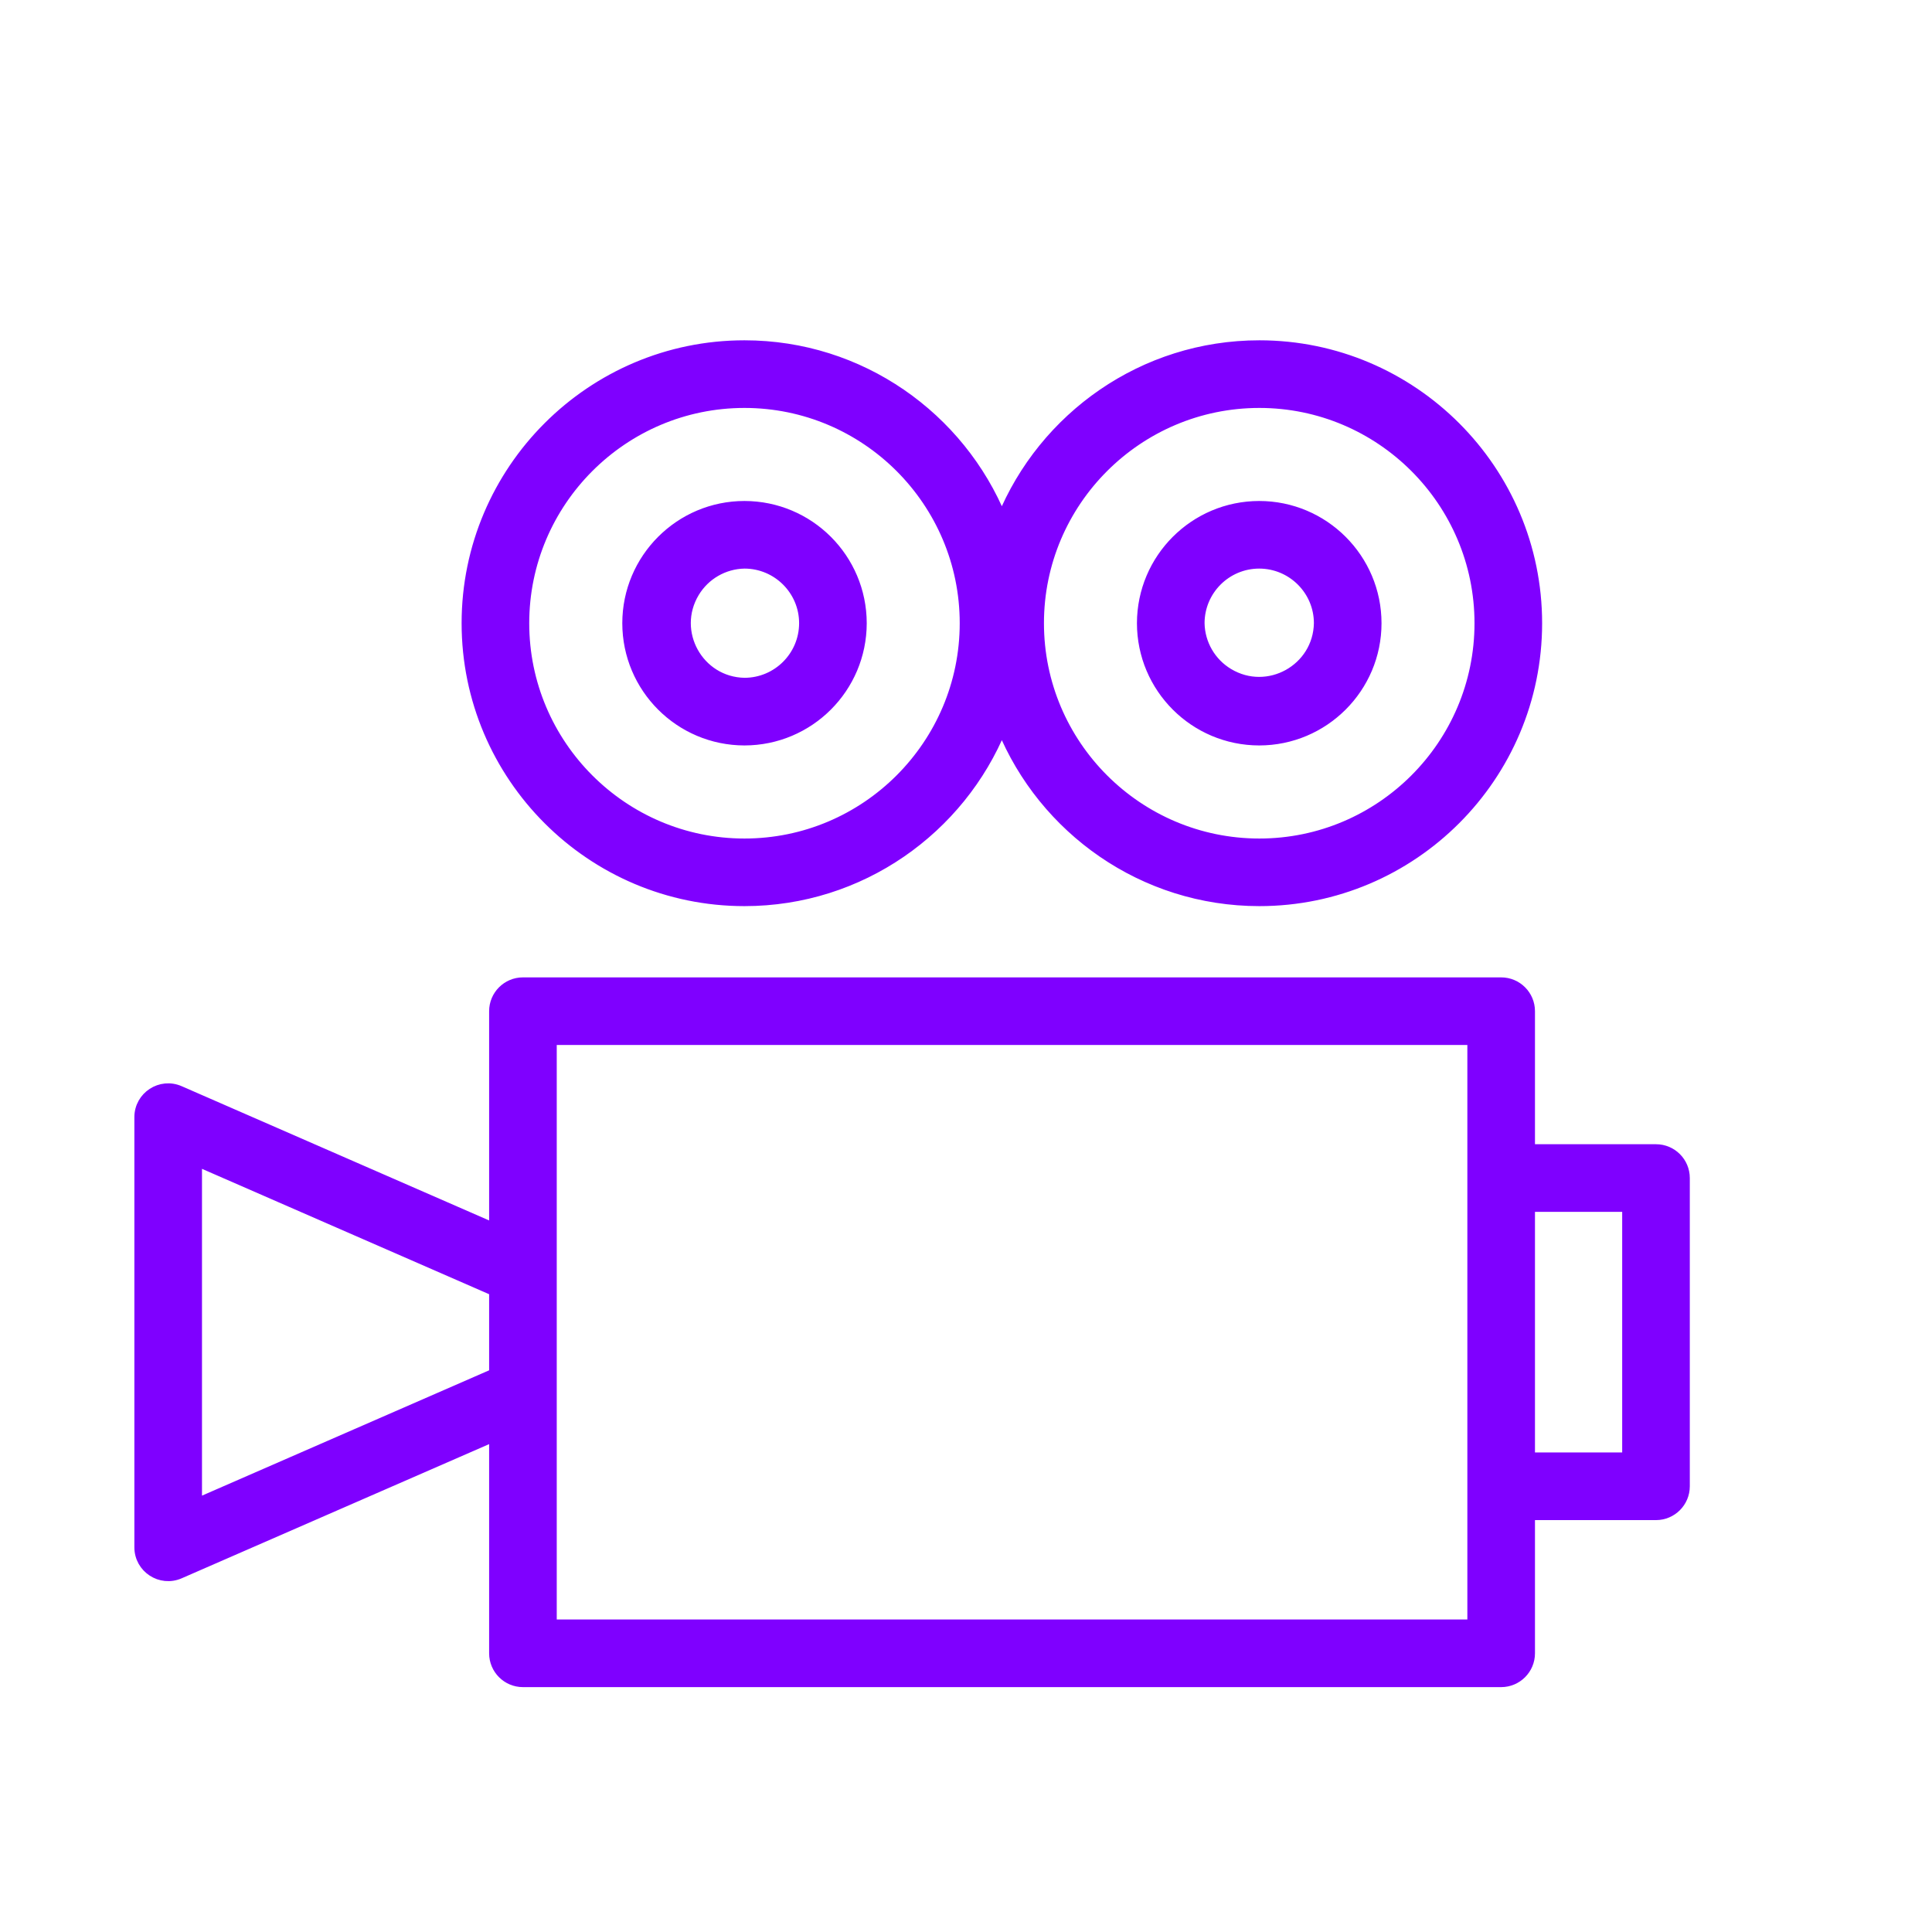 <?xml version="1.0" encoding="UTF-8"?> <svg xmlns="http://www.w3.org/2000/svg" viewBox="1950 2450 100 100" width="100" height="100" data-guides="{&quot;vertical&quot;:[],&quot;horizontal&quot;:[]}"><path fill="#7f00ff" stroke="#7f00ff" fill-opacity="1" stroke-width="0.5" stroke-opacity="1" color="rgb(51, 51, 51)" fill-rule="evenodd" font-size-adjust="none" id="tSvg134e8eb1960" title="Path 1" d="M 1988.532 2496.651 C 1994.548 2496.651 1999.707 2492.937 2001.855 2487.684C 2004.004 2492.937 2009.165 2496.651 2015.184 2496.651C 2023.117 2496.651 2029.57 2490.194 2029.57 2482.257C 2029.57 2474.321 2023.116 2467.864 2015.184 2467.864C 2009.165 2467.864 2004.004 2471.578 2001.855 2476.83C 1999.708 2471.578 1994.549 2467.864 1988.532 2467.864C 1980.598 2467.864 1974.143 2474.321 1974.143 2482.257C 1974.143 2490.194 1980.598 2496.651 1988.532 2496.651ZM 2015.184 2470.865 C 2021.462 2470.865 2026.57 2475.976 2026.57 2482.258C 2026.57 2488.54 2021.462 2493.652 2015.184 2493.652C 2008.898 2493.652 2003.785 2488.541 2003.785 2482.258C 2003.784 2475.976 2008.898 2470.865 2015.184 2470.865ZM 1988.532 2470.865 C 1994.814 2470.865 1999.925 2475.976 1999.925 2482.258C 1999.925 2488.54 1994.814 2493.652 1988.532 2493.652C 1982.252 2493.652 1977.143 2488.541 1977.143 2482.258C 1977.143 2475.976 1982.253 2470.865 1988.532 2470.865ZM 2035.714 2509.475 C 2033.543 2509.475 2031.371 2509.475 2029.2 2509.475C 2029.2 2507.096 2029.2 2504.718 2029.2 2502.339C 2029.2 2501.511 2028.528 2500.839 2027.7 2500.839C 2010.822 2500.839 1993.945 2500.839 1977.067 2500.839C 1976.239 2500.839 1975.567 2501.511 1975.567 2502.339C 1975.567 2506.077 1975.567 2509.814 1975.567 2513.552C 1970.146 2511.185 1964.726 2508.818 1959.305 2506.451C 1958.314 2506.017 1957.204 2506.744 1957.205 2507.826C 1957.205 2515.247 1957.205 2522.667 1957.205 2530.088C 1957.205 2531.169 1958.314 2531.895 1959.305 2531.463C 1964.726 2529.097 1970.146 2526.732 1975.567 2524.366C 1975.567 2528.102 1975.567 2531.839 1975.567 2535.575C 1975.567 2536.403 1976.239 2537.075 1977.067 2537.075C 1993.945 2537.075 2010.822 2537.075 2027.7 2537.075C 2028.528 2537.075 2029.2 2536.403 2029.2 2535.575C 2029.2 2533.193 2029.2 2530.812 2029.2 2528.43C 2031.371 2528.43 2033.543 2528.43 2035.714 2528.43C 2036.542 2528.43 2037.214 2527.758 2037.214 2526.93C 2037.214 2521.612 2037.214 2516.294 2037.214 2510.976C 2037.215 2510.147 2036.543 2509.475 2035.714 2509.475ZM 1975.567 2521.091 C 1970.446 2523.326 1965.326 2525.561 1960.205 2527.796C 1960.205 2521.903 1960.205 2516.01 1960.205 2510.117C 1965.326 2512.353 1970.446 2514.589 1975.567 2516.825C 1975.567 2518.247 1975.567 2519.669 1975.567 2521.091ZM 2026.2 2510.975 C 2026.2 2518.675 2026.2 2526.374 2026.2 2534.074C 2010.322 2534.074 1994.445 2534.074 1978.567 2534.074C 1978.567 2523.996 1978.567 2513.917 1978.567 2503.839C 1994.445 2503.839 2010.322 2503.839 2026.2 2503.839C 2026.2 2506.218 2026.2 2508.596 2026.2 2510.975ZM 2034.214 2525.429 C 2032.543 2525.429 2030.871 2525.429 2029.2 2525.429C 2029.2 2521.111 2029.2 2516.793 2029.2 2512.475C 2030.871 2512.475 2032.543 2512.475 2034.214 2512.475C 2034.214 2516.793 2034.214 2521.111 2034.214 2525.429Z"></path><path fill="#7f00ff" stroke="#7f00ff" fill-opacity="1" stroke-width="0.5" stroke-opacity="1" color="rgb(51, 51, 51)" fill-rule="evenodd" font-size-adjust="none" id="tSvg108e0086668" title="Path 2" d="M 1988.532 2488.334 C 1991.887 2488.331 1994.607 2485.613 1994.612 2482.258C 1994.608 2478.902 1991.888 2476.184 1988.532 2476.181C 1985.184 2476.181 1982.46 2478.907 1982.46 2482.258C 1982.463 2485.611 1985.179 2488.329 1988.532 2488.334ZM 1988.532 2479.18 C 1990.23 2479.18 1991.612 2480.56 1991.612 2482.257C 1991.609 2483.956 1990.231 2485.332 1988.532 2485.333C 1986.164 2485.29 1984.73 2482.7 1985.951 2480.67C 1986.497 2479.762 1987.472 2479.199 1988.532 2479.18ZM 2015.174 2488.334 C 2018.528 2488.334 2021.257 2485.608 2021.257 2482.258C 2021.257 2478.907 2018.528 2476.181 2015.174 2476.181C 2011.82 2476.185 2009.102 2478.904 2009.098 2482.258C 2009.102 2485.612 2011.82 2488.33 2015.174 2488.334ZM 2015.174 2479.18 C 2016.874 2479.18 2018.257 2480.56 2018.257 2482.257C 2018.214 2484.628 2015.621 2486.063 2013.59 2484.841C 2012.681 2484.294 2012.117 2483.318 2012.098 2482.257C 2012.1 2480.559 2013.476 2479.182 2015.174 2479.18Z"></path><defs></defs></svg> 